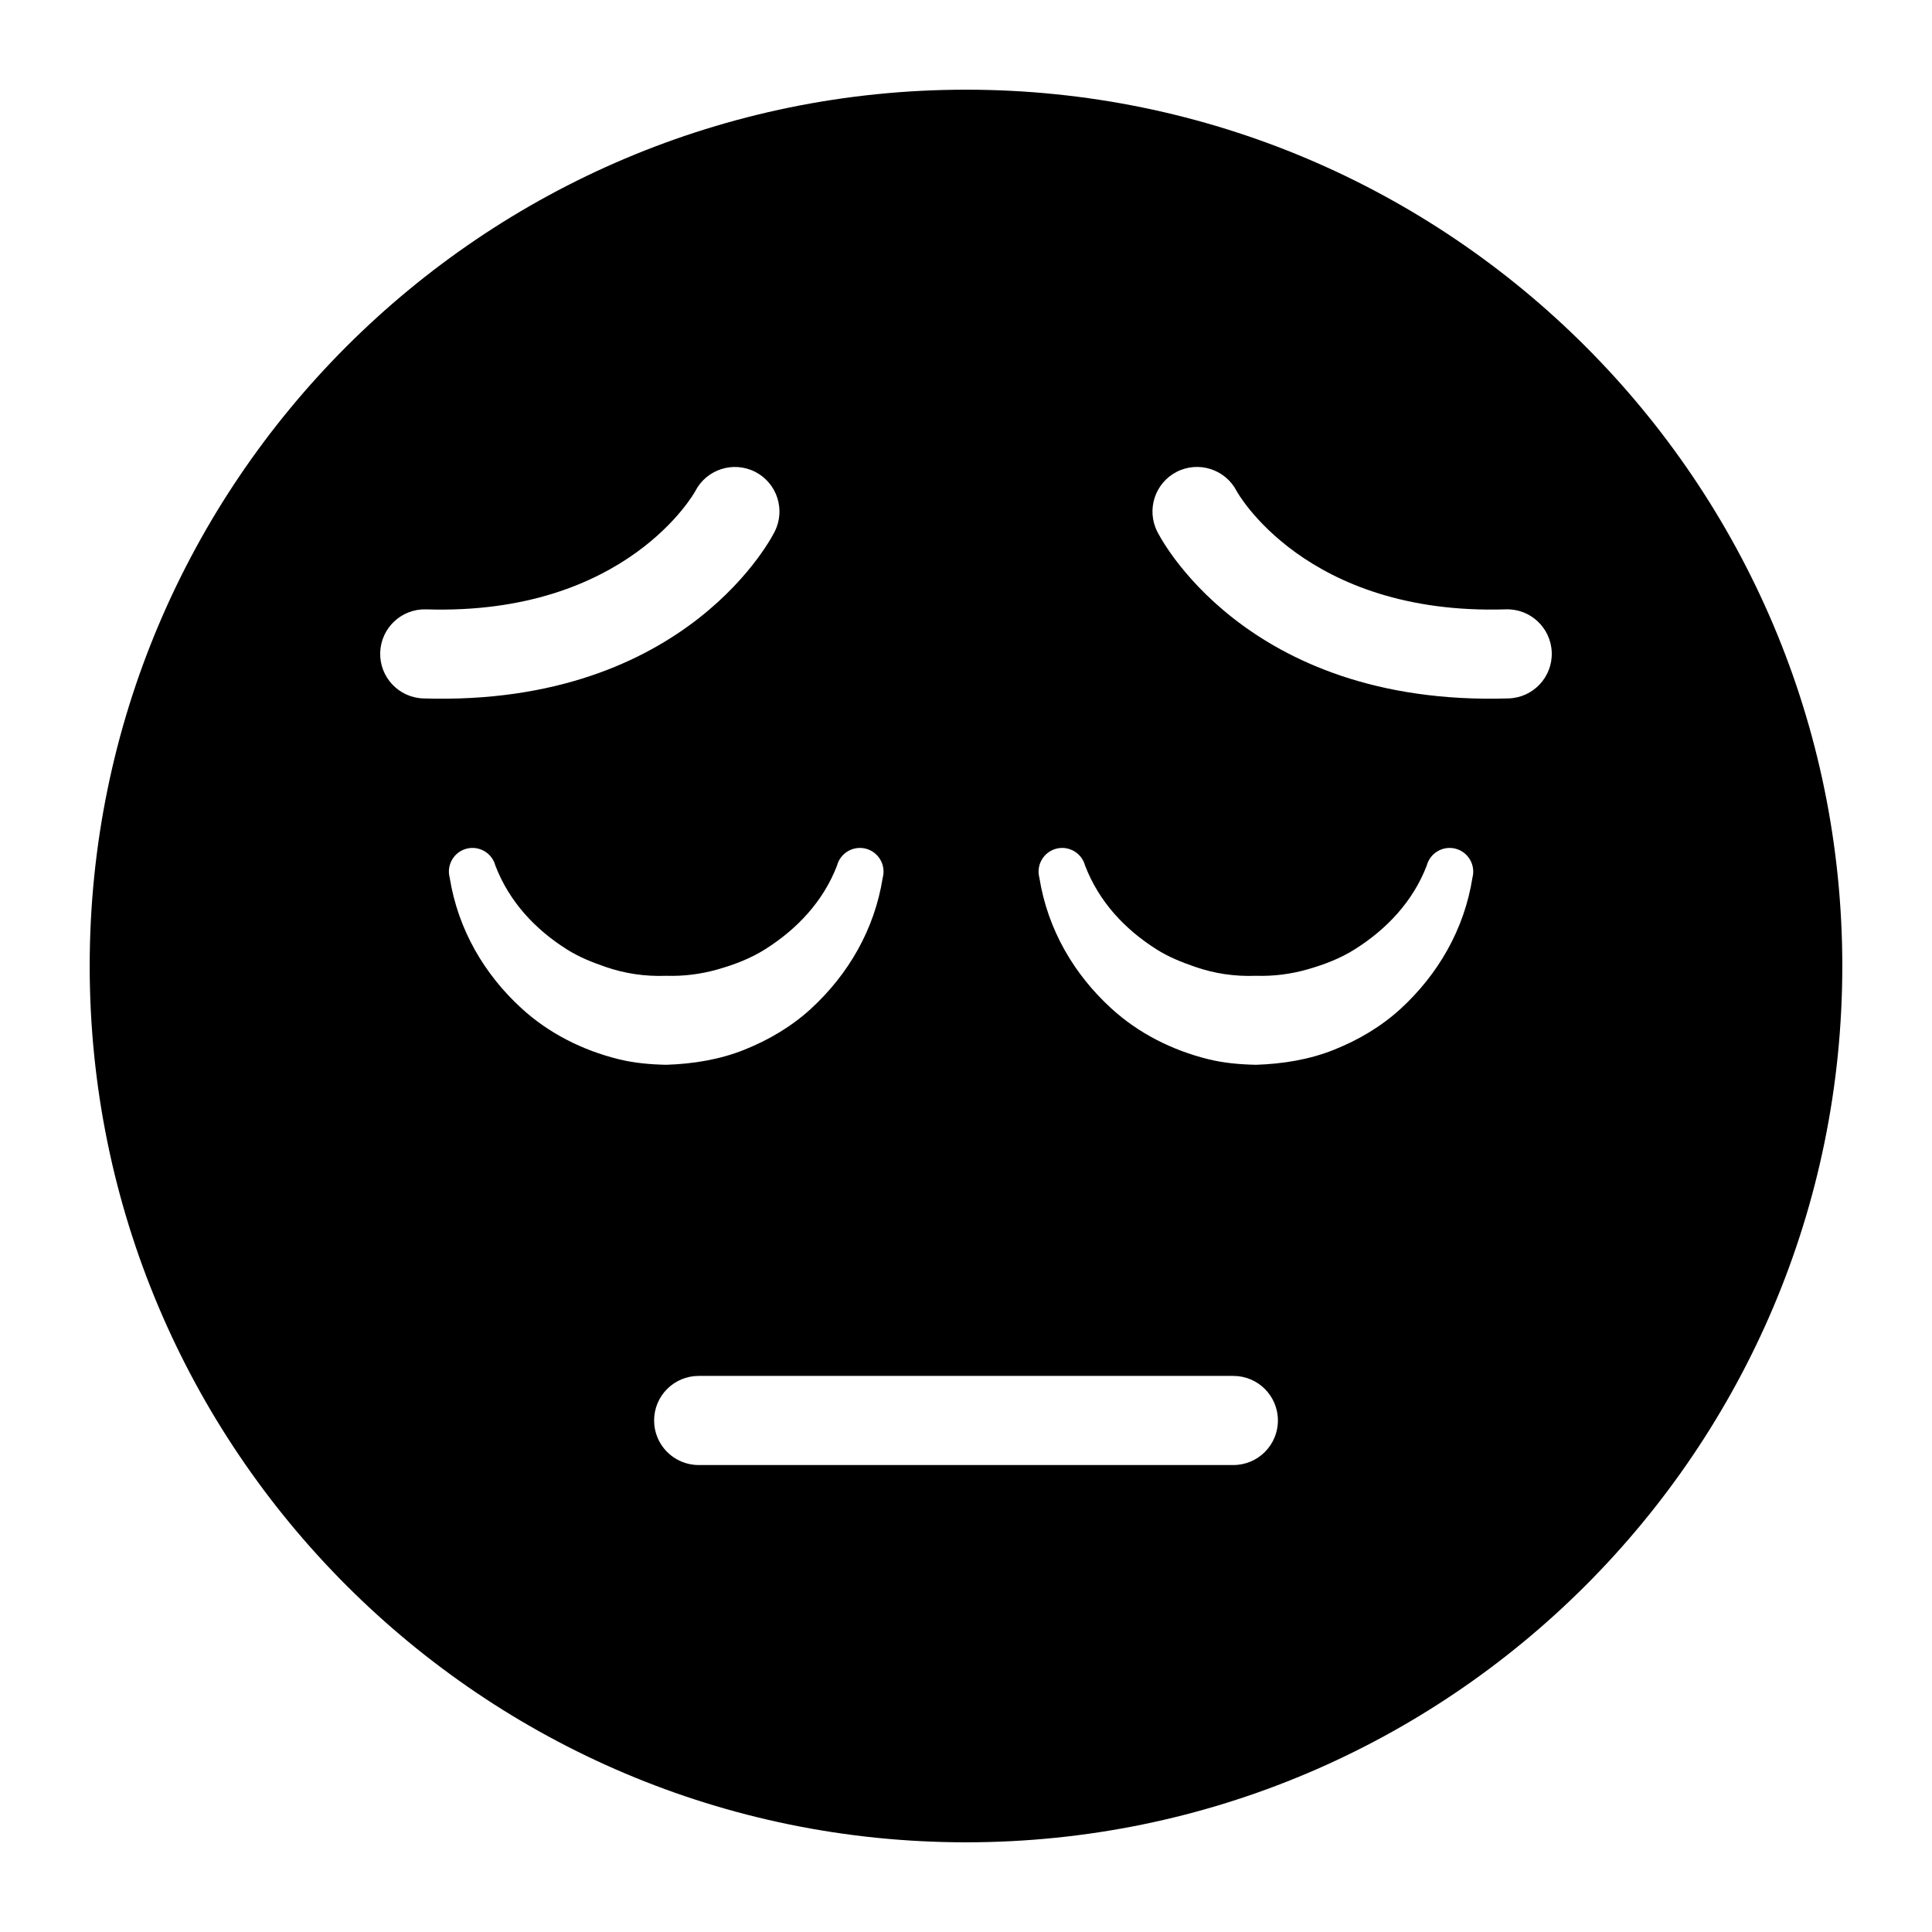 <?xml version="1.0" encoding="UTF-8"?>
<!-- Uploaded to: SVG Repo, www.svgrepo.com, Generator: SVG Repo Mixer Tools -->
<svg fill="#000000" width="800px" height="800px" version="1.1" viewBox="144 144 512 512" xmlns="http://www.w3.org/2000/svg">
 <path d="m400 167.77c-128.17 0-232.23 104.05-232.23 232.23 0 128.17 104.05 232.23 232.23 232.23 128.17 0 232.23-104.05 232.23-232.23 0-128.17-104.05-232.23-232.23-232.23zm-70.848 364.48h141.7c6.519 0 11.809-5.289 11.809-11.809 0-6.519-5.289-11.809-11.809-11.809h-141.7c-6.519 0-11.809 5.289-11.809 11.809 0 6.519 5.289 11.809 11.809 11.809zm192.96-158.89c-3.699 9.637-10.707 16.91-18.973 22.152-3.938 2.504-8.297 4.156-12.832 5.434-4.297 1.211-8.816 1.793-13.477 1.652-5.621 0.219-11.066-0.613-16.137-2.379-3.574-1.227-7.055-2.629-10.219-4.644-8.281-5.227-15.242-12.562-18.926-22.215-0.898-3.336-4.328-5.32-7.668-4.441-3.336 0.898-5.32 4.328-4.441 7.668 2.203 13.809 9.242 25.68 19.035 34.621 7.164 6.566 16.059 11.098 25.727 13.492 4.062 1.008 8.312 1.387 12.625 1.48 7.227-0.234 14.266-1.402 20.703-3.984 6.535-2.613 12.594-6.203 17.711-10.91 9.762-8.988 16.801-20.875 18.973-34.699 0.883-3.336-1.102-6.769-4.441-7.668-3.336-0.883-6.769 1.102-7.668 4.441zm-156.28 0c-3.699 9.637-10.707 16.91-18.973 22.152-3.938 2.504-8.297 4.156-12.832 5.434-4.297 1.211-8.816 1.793-13.477 1.652-5.621 0.219-11.051-0.613-16.137-2.379-3.574-1.227-7.039-2.629-10.219-4.644-8.281-5.227-15.242-12.562-18.926-22.215-0.883-3.336-4.328-5.32-7.668-4.441-3.336 0.898-5.32 4.328-4.426 7.668 2.203 13.809 9.242 25.68 19.02 34.621 7.164 6.566 16.074 11.098 25.742 13.492 4.062 1.008 8.312 1.387 12.609 1.48 7.227-0.234 14.266-1.402 20.703-3.984 6.535-2.613 12.594-6.203 17.711-10.91 9.762-8.988 16.801-20.875 18.973-34.699 0.898-3.336-1.102-6.769-4.441-7.668-3.336-0.883-6.769 1.102-7.668 4.441zm-37.582-99.188s-18.027 32.984-71.32 31.316c-6.519-0.203-11.965 4.914-12.172 11.43-0.203 6.519 4.914 11.965 11.43 12.172 70.484 2.219 93.078-44.145 93.078-44.145 2.977-5.809 0.676-12.926-5.133-15.902-5.793-2.961-12.926-0.66-15.887 5.133zm122.47 10.77s22.594 46.367 93.078 44.145c6.519-0.203 11.637-5.652 11.43-12.172-0.203-6.519-5.652-11.637-12.172-11.43-53.293 1.668-71.32-31.316-71.32-31.316-2.961-5.793-10.094-8.094-15.887-5.133-5.809 2.977-8.109 10.094-5.133 15.902z" fill-rule="evenodd"/>
</svg>
